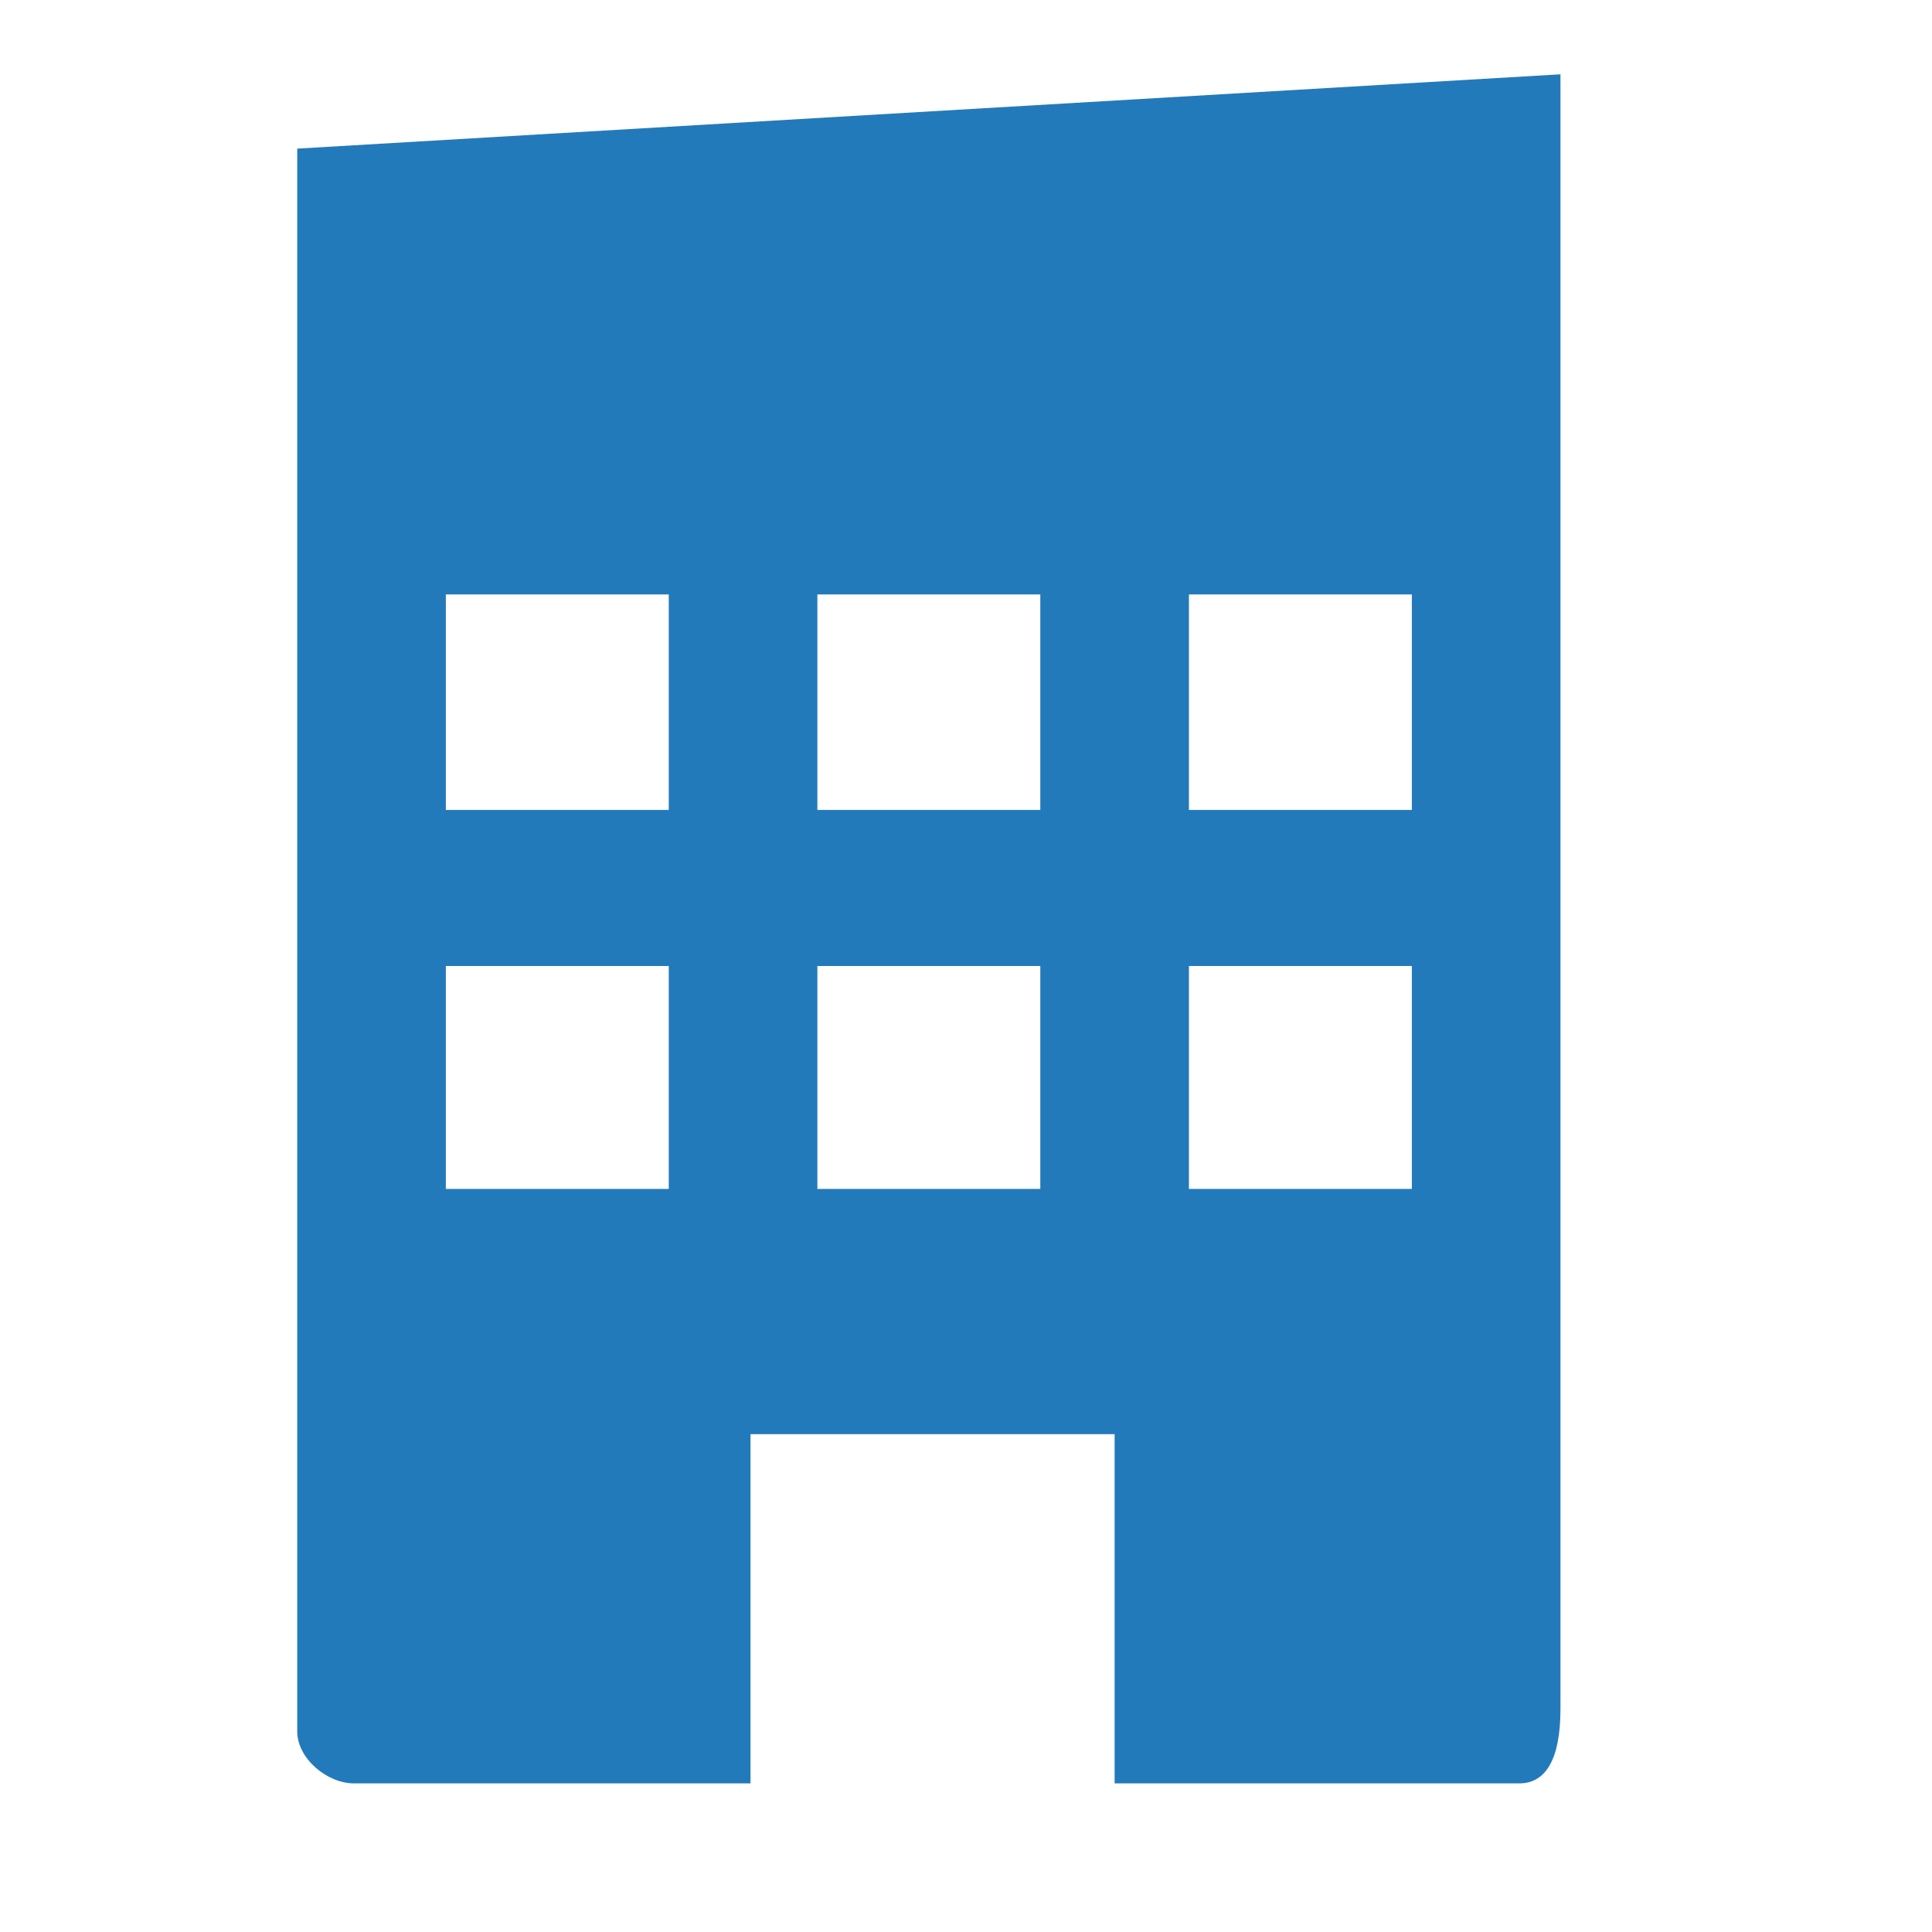<svg xmlns="http://www.w3.org/2000/svg" viewBox="0 0 260 260"><defs><style>.cls-1{fill:#237aba;fill-rule:evenodd;}</style></defs><title>5</title><g id="icons"><path class="cls-1" d="M40,20V233c0,3.64,4,7,7.64,7H101V193h49v47h54.46c3.61,0,5.54-3.33,5.54-10V10ZM90,160H60V130H90Zm0-51H60V80H90Zm50,51H110V130h30Zm0-51H110V80h30Zm50,51H160V130h30Zm0-51H160V80h30Z"/></g></svg>